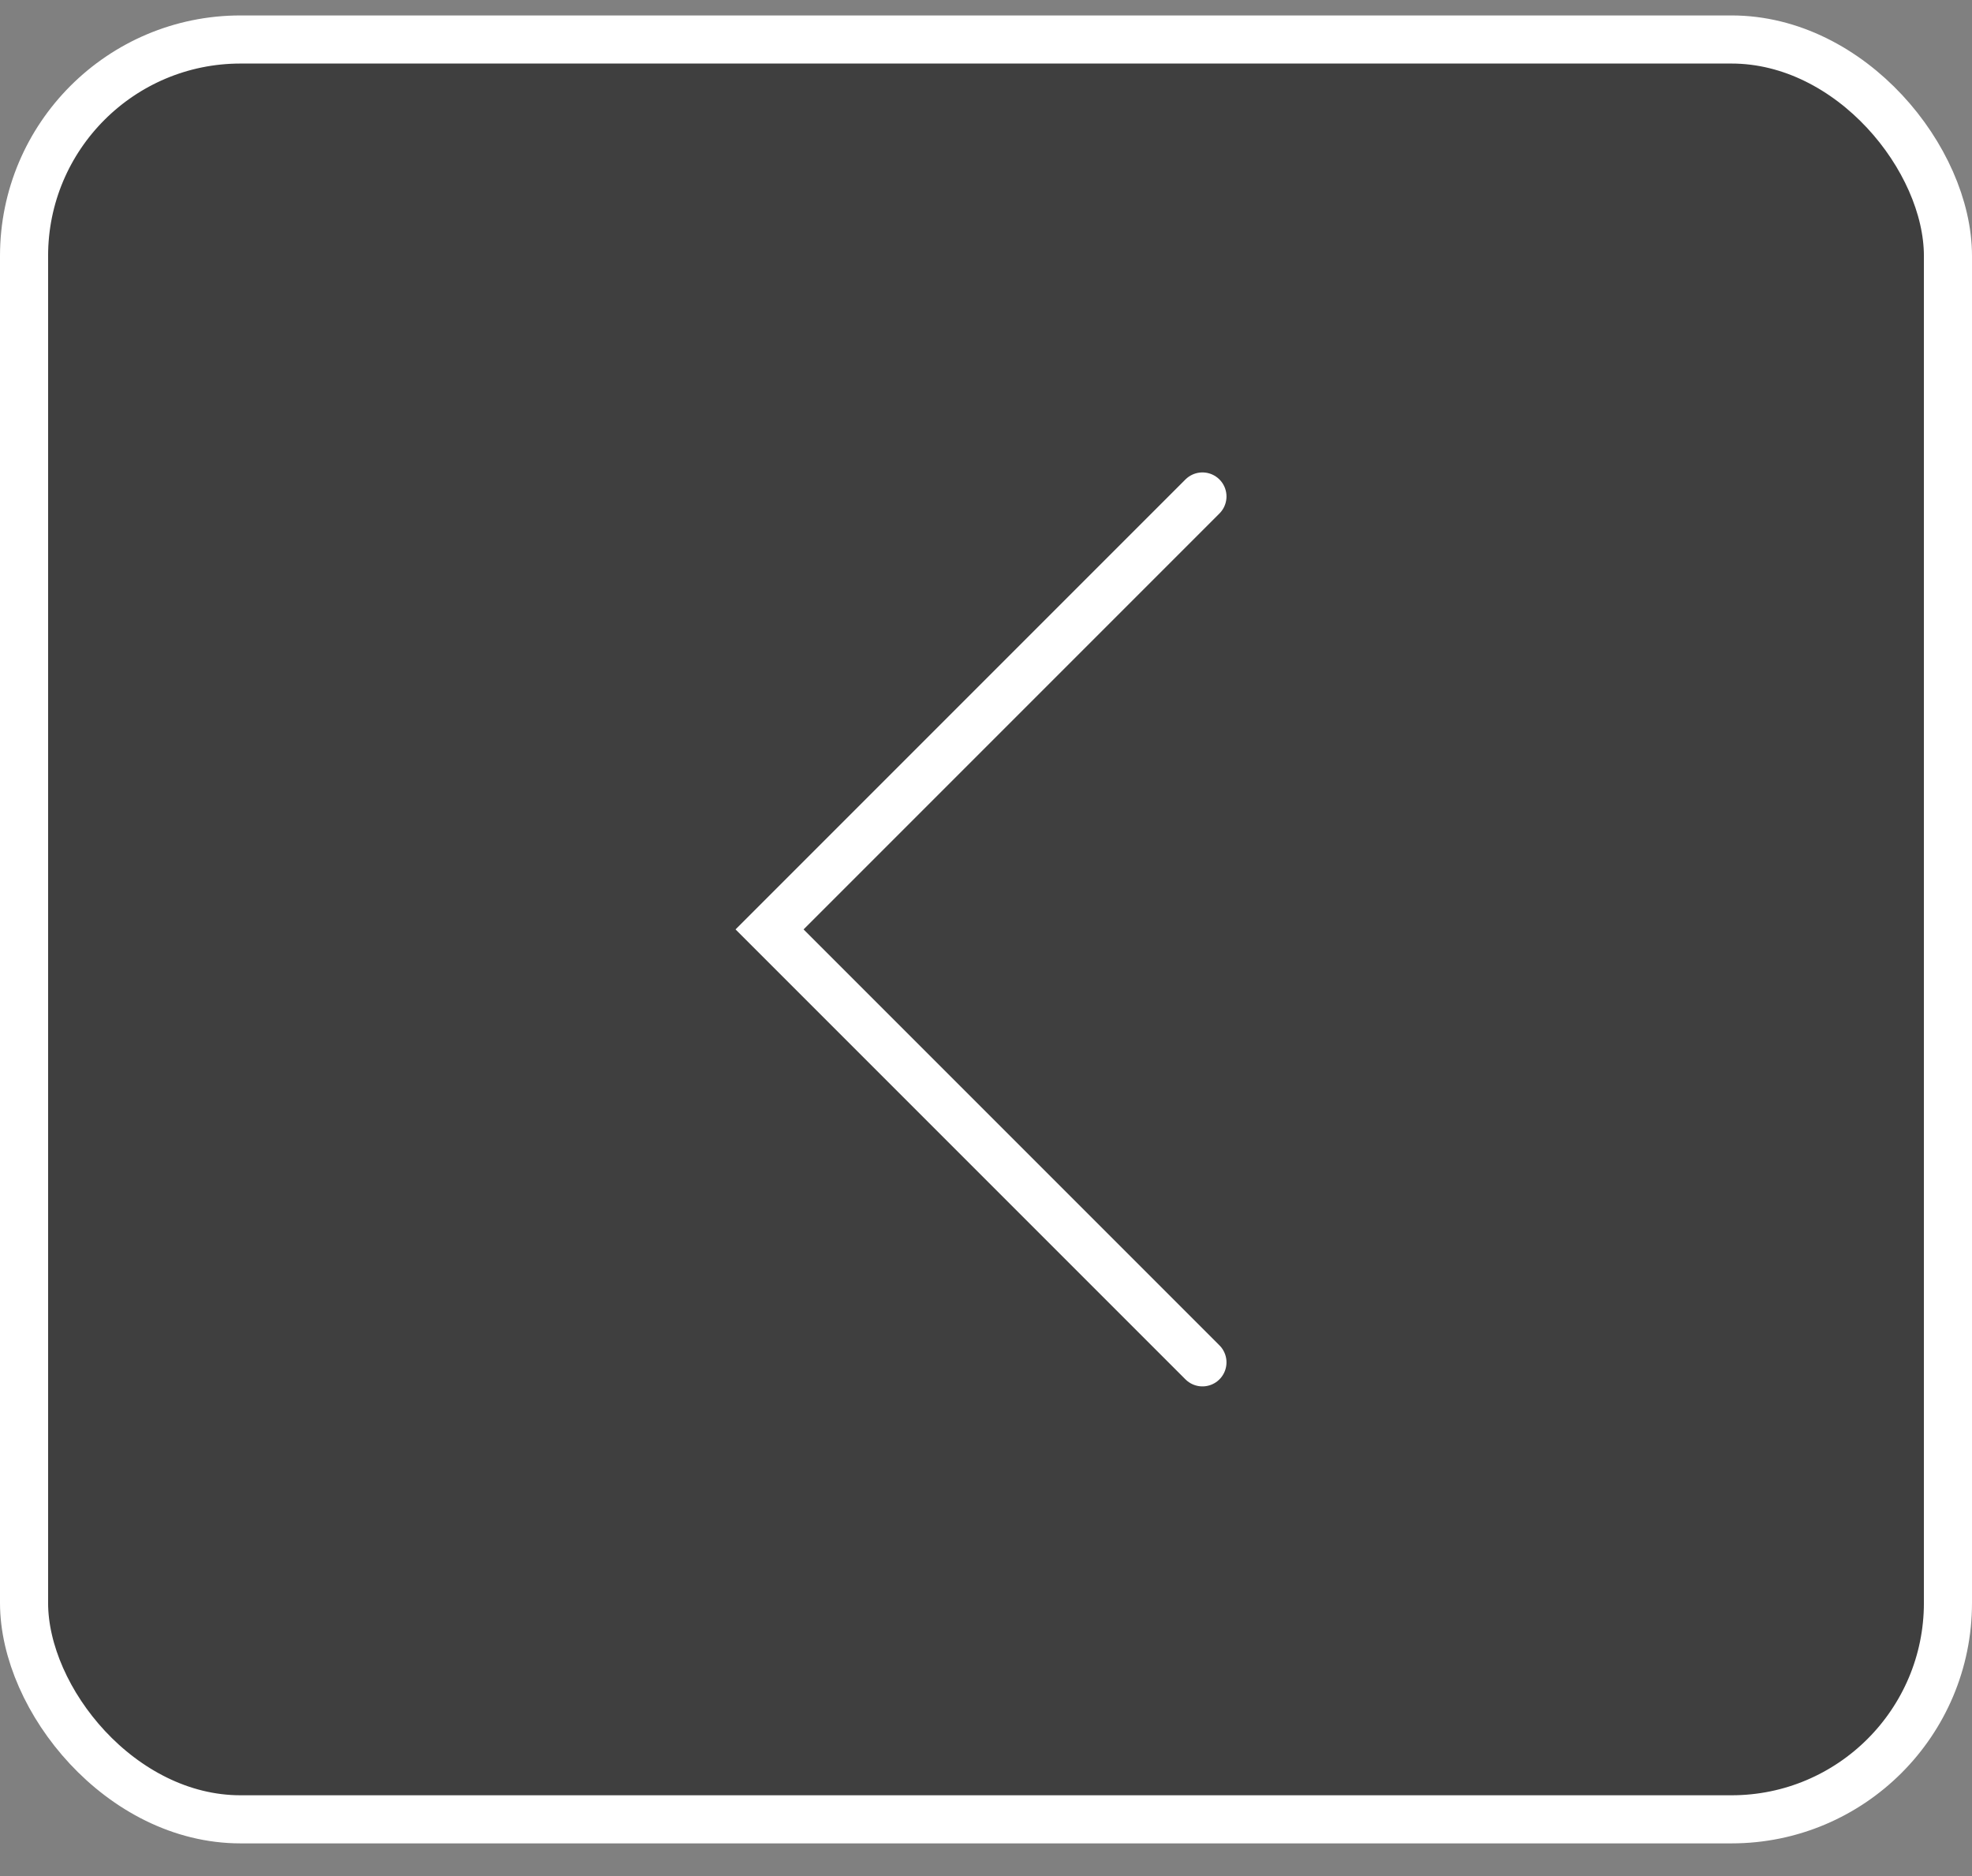 <?xml version="1.0" encoding="UTF-8"?> <svg xmlns="http://www.w3.org/2000/svg" width="41" height="39" viewBox="0 0 41 39" fill="none"><rect x="0" y="0" width="41" height="39" fill="#808080" stroke="none"/> <rect x="40.5" y="37.821" width="40" height="37" rx="4.5" transform="rotate(180 40.5 37.821)" fill="black" fill-opacity="0.51"></rect> <path d="M25 28.321L16 19.321L25 10.321" stroke="white" stroke-linecap="round"></path> <rect x="40.5" y="37.821" width="40" height="37" rx="4.5" transform="rotate(180 40.5 37.821)" stroke="white"></rect> </svg> 
